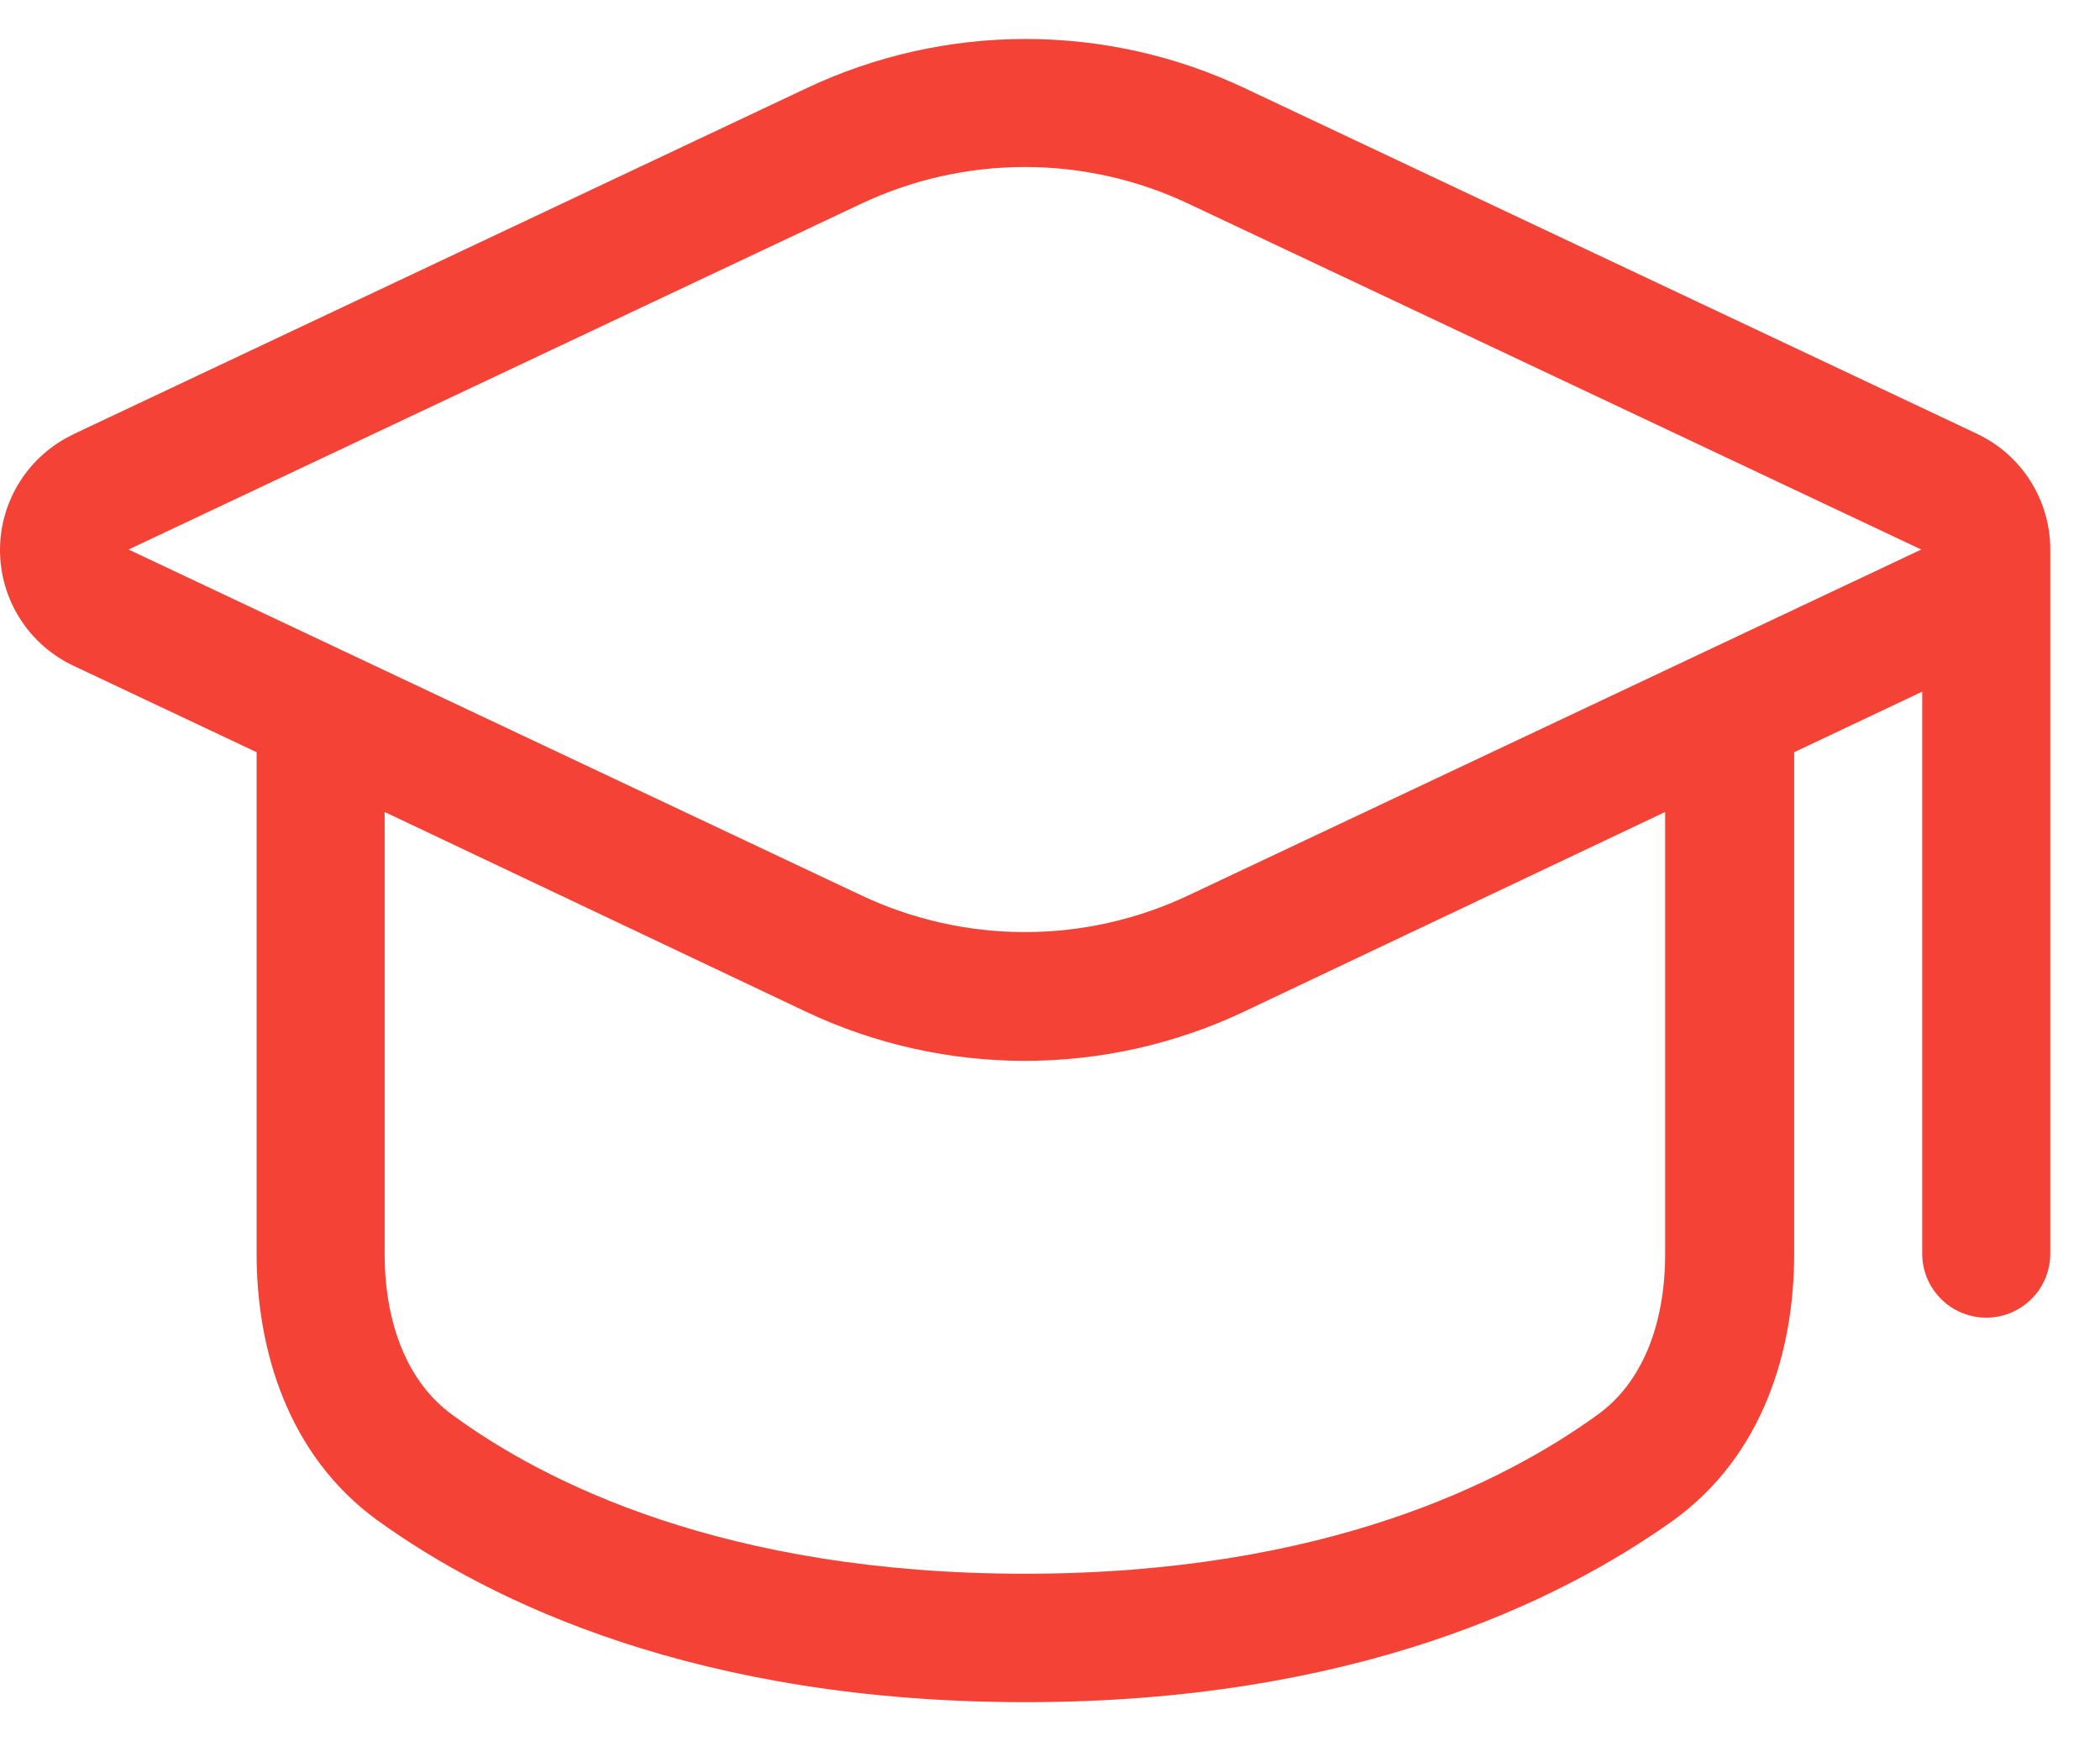 <?xml version="1.0" encoding="UTF-8"?> <svg xmlns="http://www.w3.org/2000/svg" width="41" height="34" viewBox="0 0 41 34" fill="none"><path fill-rule="evenodd" clip-rule="evenodd" d="M1.435 8.481C1.006 8.683 0.643 9.002 0.389 9.403C0.135 9.803 0 10.267 0 10.741C0 11.215 0.135 11.679 0.389 12.079C0.643 12.48 1.006 12.799 1.435 13.001L5.01 14.689V24.489C5.01 26.344 5.612 28.414 7.37 29.689C9.585 31.289 13.62 33.239 20.02 33.239C26.419 33.239 30.445 31.276 32.669 29.689C34.427 28.419 35.029 26.364 35.029 24.489V14.689L37.529 13.506V24.481C37.529 24.813 37.661 25.131 37.896 25.365C38.13 25.599 38.448 25.731 38.779 25.731C39.111 25.731 39.429 25.599 39.663 25.365C39.898 25.131 40.029 24.813 40.029 24.481V10.731C40.03 10.258 39.895 9.794 39.642 9.394C39.389 8.994 39.027 8.674 38.599 8.471L24.299 1.721C22.963 1.089 21.503 0.761 20.024 0.761C18.546 0.761 17.086 1.089 15.749 1.721L1.45 8.471L1.435 8.481ZM7.51 24.481V15.856L15.735 19.756C17.071 20.388 18.531 20.716 20.009 20.716C21.488 20.716 22.948 20.388 24.285 19.756L32.51 15.856V24.481C32.51 25.871 32.059 27.006 31.184 27.631C29.375 28.939 25.86 30.731 20.009 30.731C14.159 30.731 10.634 28.951 8.835 27.631C7.962 27.001 7.51 25.859 7.51 24.481ZM16.809 3.981C17.81 3.507 18.903 3.261 20.009 3.261C21.116 3.261 22.209 3.507 23.209 3.981L37.51 10.731L23.209 17.481C22.209 17.955 21.116 18.201 20.009 18.201C18.903 18.201 17.81 17.955 16.809 17.481L2.51 10.731L16.809 3.981Z" fill="#F44336"></path></svg> 